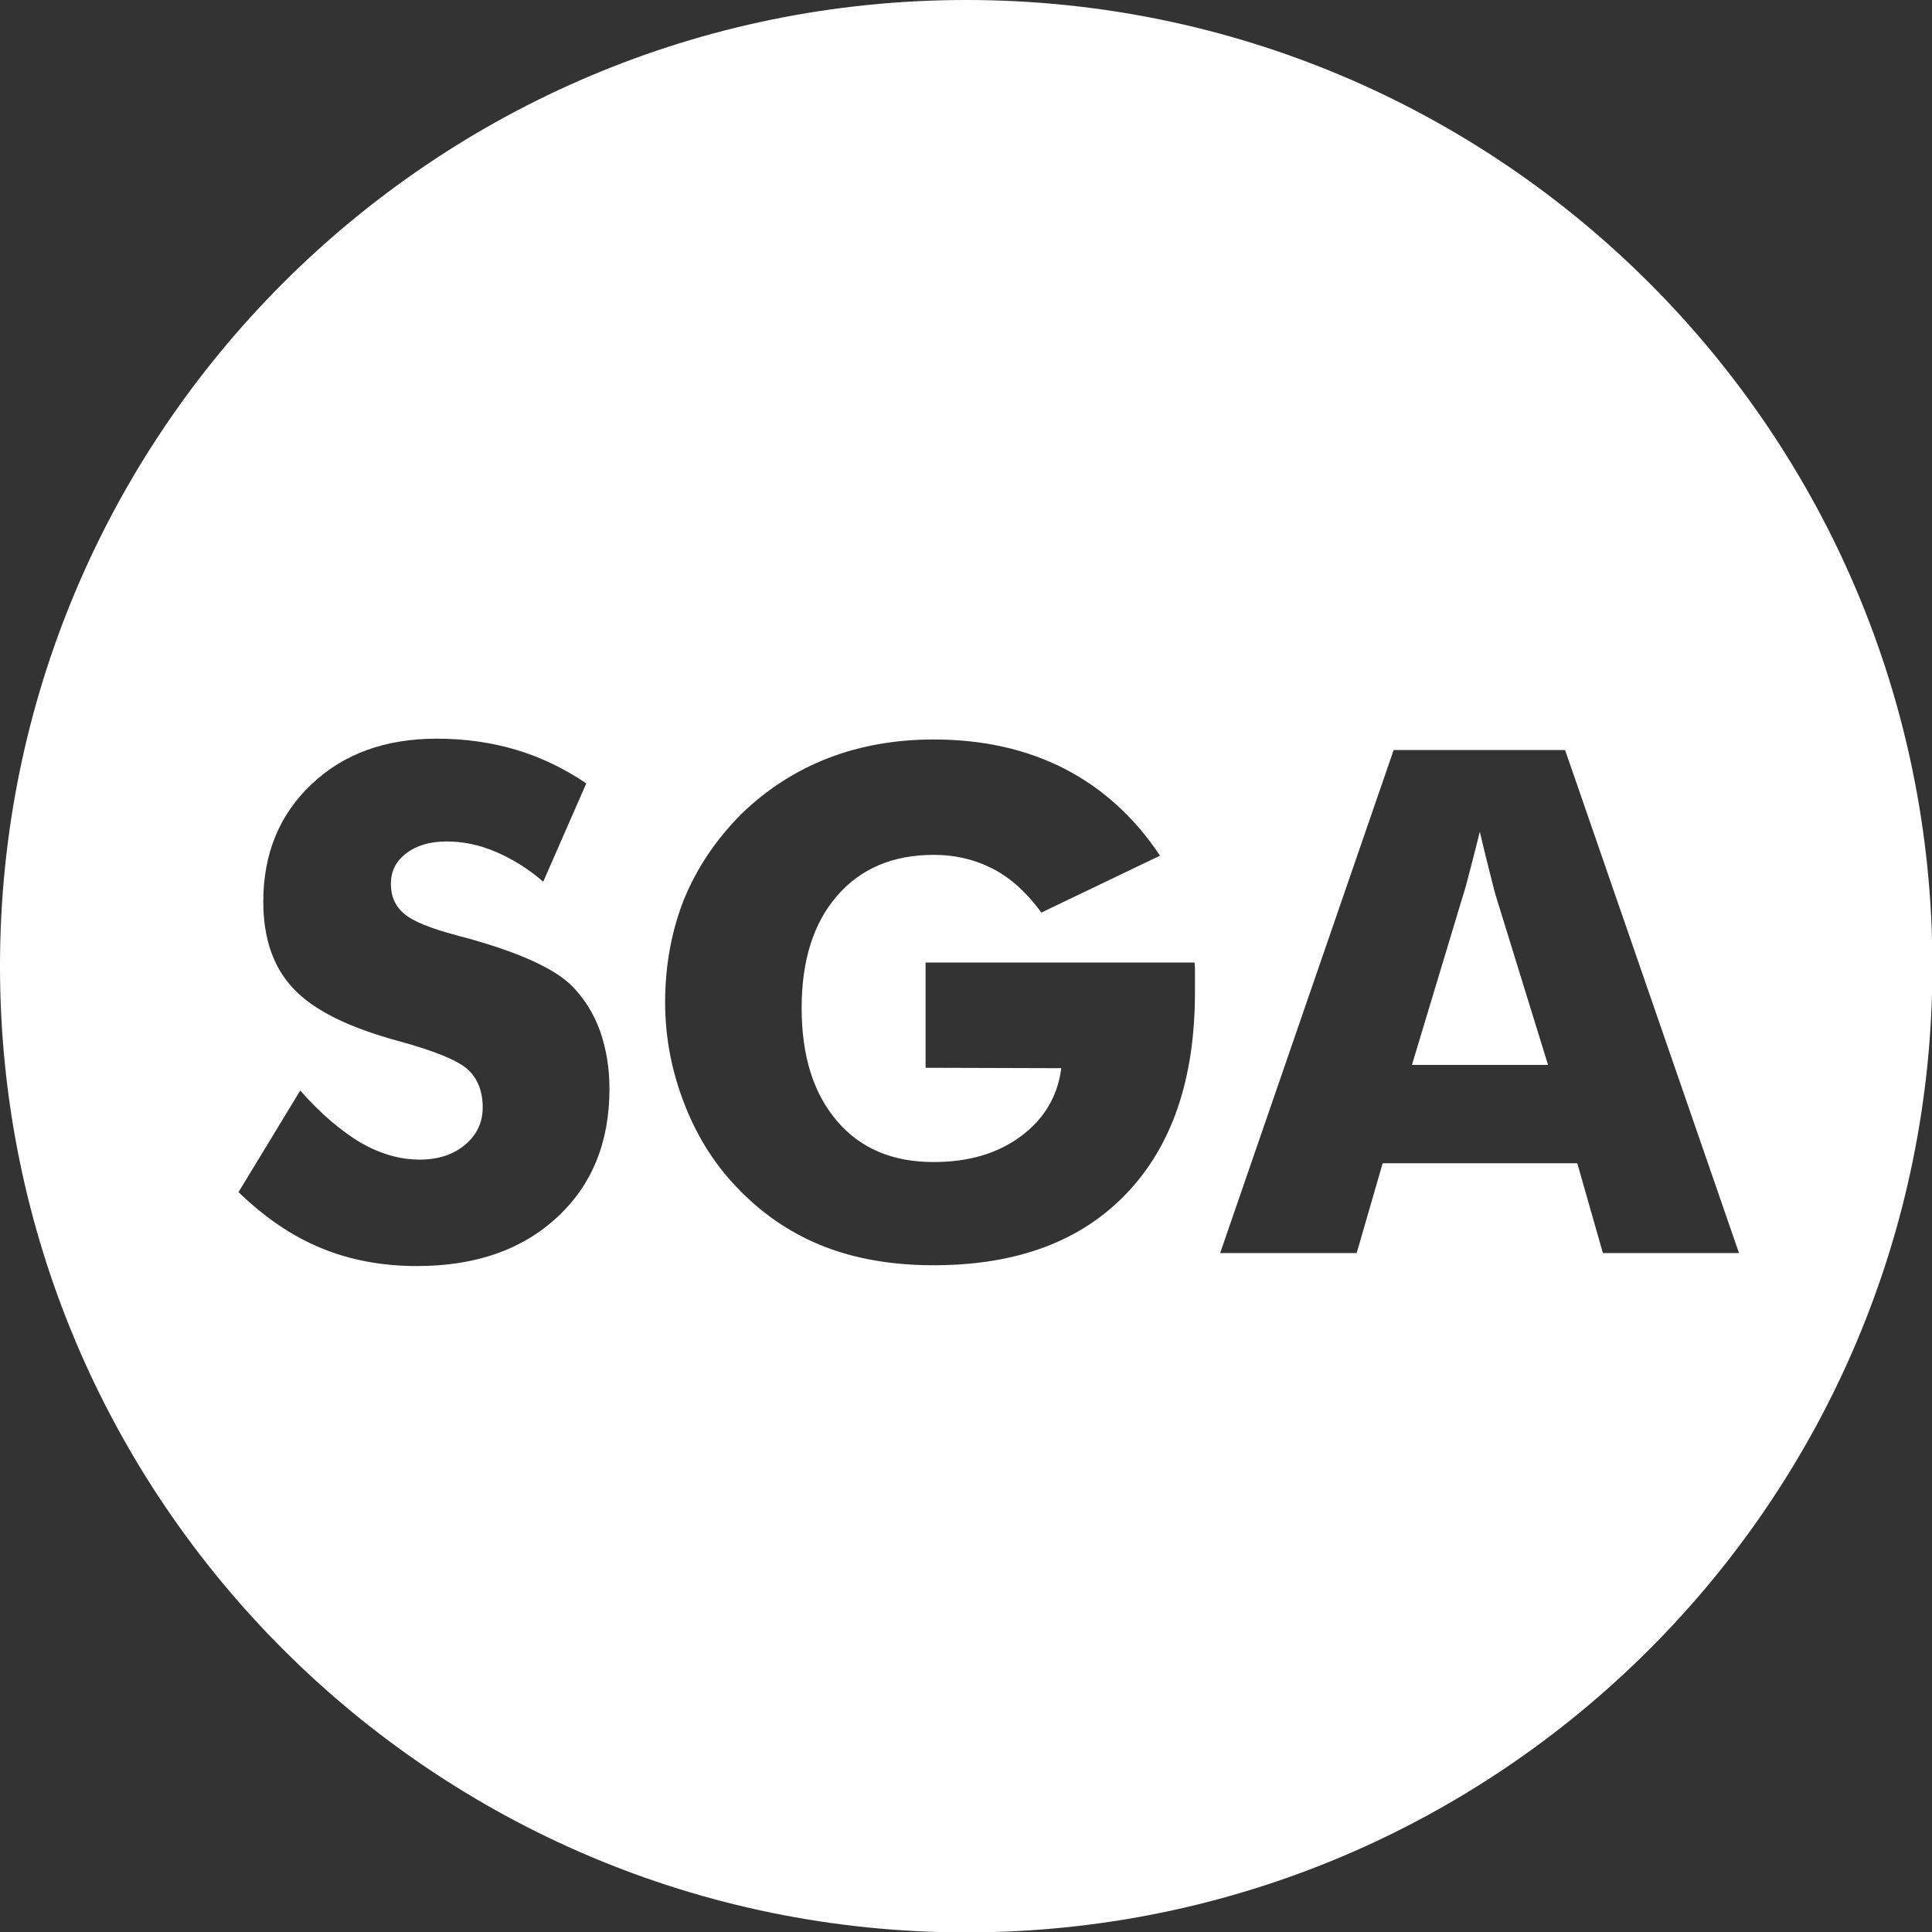 <?xml version="1.0" encoding="UTF-8"?>
<svg xmlns="http://www.w3.org/2000/svg" xmlns:xlink="http://www.w3.org/1999/xlink" version="1.1" id="Capa_1" x="0px" y="0px" viewBox="0 0 475.5 475.5" style="enable-background:new 0 0 475.5 475.5;" xml:space="preserve">
<rect x="0" y="0" width="475.5" height="475.5" fill="#333333" stroke="none"/>
<style type="text/css">
	.st0{fill:#FFFFFF;}
</style>
<g>
	<path class="st0" d="M366.8,215.3c-0.7-2.8-1.6-6.3-2.6-10.6c-0.7,3-1.5,5.9-2.2,8.7c-0.7,2.8-1.4,5.4-2.2,7.9l-12.3,40.8H381   l-12.6-40.8C368,220.1,367.5,218.1,366.8,215.3z"></path>
	<path class="st0" d="M237.8,0C106.5,0,0,106.5,0,237.8s106.5,237.8,237.8,237.8s237.8-106.5,237.8-237.8S369.1,0,237.8,0z    M137.1,299.6c-8.6,8-20.1,12-34.5,12c-8.6,0-16.5-1.5-23.5-4.4c-7.1-2.9-13.9-7.5-20.4-13.8l15.2-25c5,5.7,10,9.9,14.8,12.8   c4.9,2.8,9.7,4.2,14.6,4.2c4.5,0,8.2-1.2,11.1-3.6c2.9-2.4,4.4-5.5,4.4-9.2c0-4.1-1.3-7.3-3.8-9.5s-8.2-4.5-17-6.9   c-12.1-3.3-20.7-7.5-25.7-12.8c-5-5.2-7.5-12.4-7.5-21.5c0-11.8,4-21.5,11.9-28.9c7.9-7.5,18.2-11.2,30.8-11.2   c6.8,0,13.3,0.9,19.4,2.7c6.1,1.8,11.9,4.6,17.4,8.3L133.7,217c-3.8-3.3-7.8-5.7-11.8-7.4c-4-1.7-8-2.5-12-2.5   c-4.1,0-7.4,1-9.9,2.9c-2.5,1.9-3.8,4.4-3.8,7.5c0,3.1,1.1,5.6,3.3,7.4c2.2,1.9,6.5,3.6,12.9,5.3c0.4,0.1,0.9,0.3,1.5,0.4   c13.7,3.7,22.8,7.8,27.1,12.3c2.9,3,5.2,6.7,6.7,10.9c1.5,4.3,2.3,9,2.3,14.2C150,281.1,145.7,291.7,137.1,299.6z M294.1,244.2   c0,21.3-5.6,37.8-16.9,49.6s-27.1,17.6-47.4,17.6c-10,0-18.9-1.5-26.7-4.5s-14.8-7.6-20.9-13.8c-5.9-5.9-10.4-12.9-13.6-21   c-3.2-8.1-4.9-16.5-4.9-25.4c0-9.2,1.6-17.7,4.7-25.5c3.2-7.7,7.9-14.7,14.1-20.9c6.2-6,13.3-10.6,21.3-13.7c8-3.1,16.7-4.6,26-4.6   c12.1,0,22.8,2.4,32.2,7.2c9.3,4.8,17.2,11.9,23.5,21.4l-29.2,14c-3.5-4.8-7.4-8.4-11.8-10.7c-4.4-2.3-9.3-3.5-14.7-3.5   c-10.1,0-18,3.4-23.8,10.1c-5.8,6.7-8.7,15.9-8.7,27.6c0,11.8,2.9,21,8.7,27.8c5.8,6.8,13.7,10.1,23.8,10.1   c8.6,0,15.7-2.1,21.4-6.3s9.1-9.8,10-16.8l-33.4-0.1v-25.9H294c0.1,0.8,0.1,1.8,0.1,2.8S294.1,242.2,294.1,244.2z M394.5,308.4   l-6.3-22.1h-47.9l-6.4,22.1h-33.6L343,184.6h42.2L428,308.4H394.5z"></path>
</g>
</svg>
